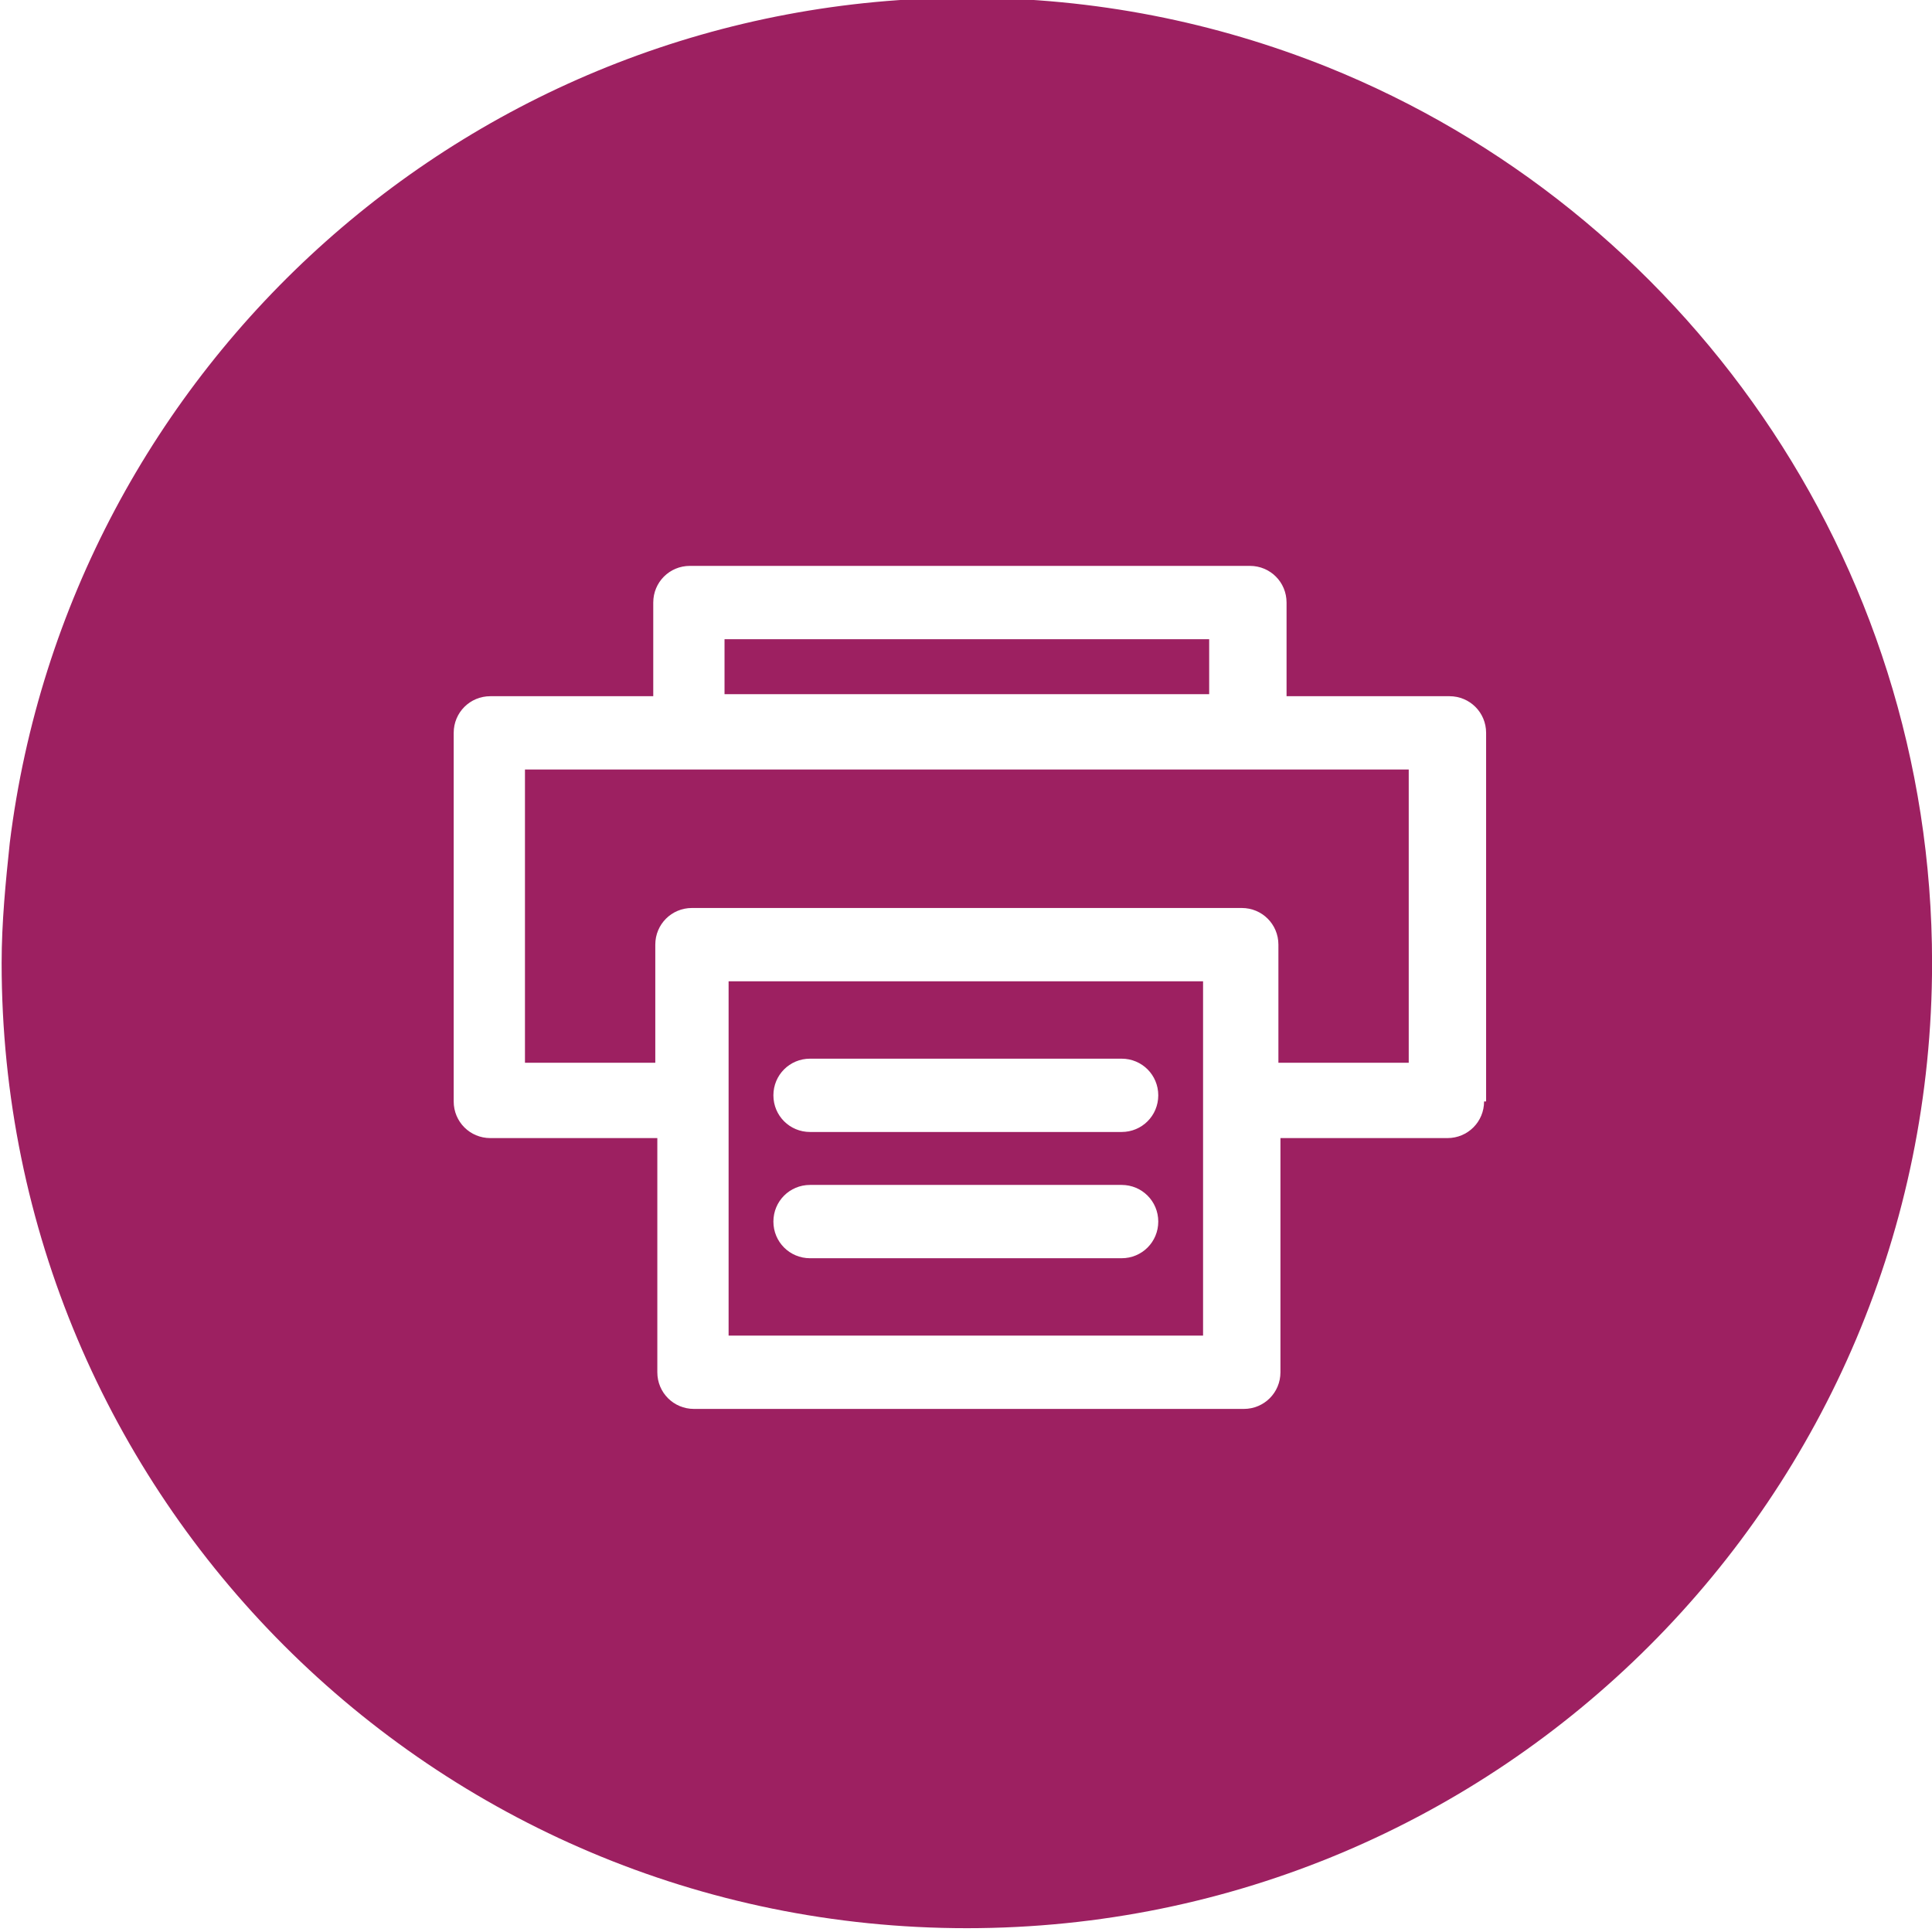 <?xml version="1.0" encoding="UTF-8" standalone="no"?>
<!DOCTYPE svg PUBLIC "-//W3C//DTD SVG 1.1//EN" "http://www.w3.org/Graphics/SVG/1.1/DTD/svg11.dtd">
<svg width="100%" height="100%" viewBox="0 0 100 100" version="1.1" xmlns="http://www.w3.org/2000/svg" xmlns:xlink="http://www.w3.org/1999/xlink" xml:space="preserve" xmlns:serif="http://www.serif.com/" style="fill-rule:evenodd;clip-rule:evenodd;stroke-linejoin:round;stroke-miterlimit:1.414;">
    <g transform="matrix(1.054,0,0,1.054,266.114,-368.595)">
        <path d="M-193.1,381.1L-216.9,381.1L-216.9,383.8L-193.1,383.8L-193.1,381.1ZM-216.7,415.3L-193.4,415.3L-193.4,397.9L-216.7,397.9L-216.7,415.3ZM-212.7,401.7L-197.4,401.7C-196.4,401.7 -195.6,402.5 -195.6,403.5C-195.6,404.5 -196.4,405.3 -197.4,405.3L-212.7,405.3C-213.7,405.3 -214.5,404.5 -214.5,403.5C-214.5,402.5 -213.7,401.7 -212.7,401.7ZM-212.7,407.9L-197.4,407.9C-196.4,407.9 -195.6,408.7 -195.6,409.7C-195.6,410.7 -196.4,411.5 -197.4,411.5L-212.7,411.5C-213.7,411.5 -214.5,410.7 -214.5,409.7C-214.5,408.7 -213.7,407.9 -212.7,407.9ZM-226.7,401.9L-220.3,401.9L-220.3,396.1C-220.3,395.1 -219.5,394.3 -218.5,394.3L-191.5,394.3C-190.5,394.3 -189.7,395.1 -189.7,396.1L-189.7,401.9L-183.3,401.9L-183.3,387.5L-226.7,387.5L-226.7,401.9ZM-187.3,353C-192.8,350.8 -198.7,349.6 -205,349.6C-229.2,349.6 -249.1,367.7 -252,391.1C-252.2,393 -252.4,395 -252.4,397C-252.4,423.2 -231.2,444.4 -205,444.4C-178.8,444.4 -157.6,423.2 -157.6,397C-157.6,377.1 -169.9,360 -187.3,353ZM-179.6,403.8C-179.6,404.8 -180.4,405.6 -181.4,405.6L-189.6,405.6L-189.6,417.1C-189.6,418.1 -190.4,418.9 -191.4,418.9L-218.4,418.9C-219.4,418.9 -220.2,418.1 -220.2,417.1L-220.2,405.6L-228.4,405.6C-229.4,405.6 -230.2,404.8 -230.2,403.8L-230.2,385.7C-230.2,384.7 -229.4,383.9 -228.4,383.9L-220.4,383.9L-220.4,379.3C-220.4,378.3 -219.6,377.5 -218.6,377.5L-191.1,377.5C-190.1,377.5 -189.3,378.3 -189.3,379.3L-189.3,383.9L-181.3,383.9C-180.3,383.9 -179.5,384.7 -179.5,385.7L-179.5,403.8L-179.6,403.8Z" style="fill:rgb(157,32,97);fill-rule:nonzero;"/>
    </g>
</svg>
